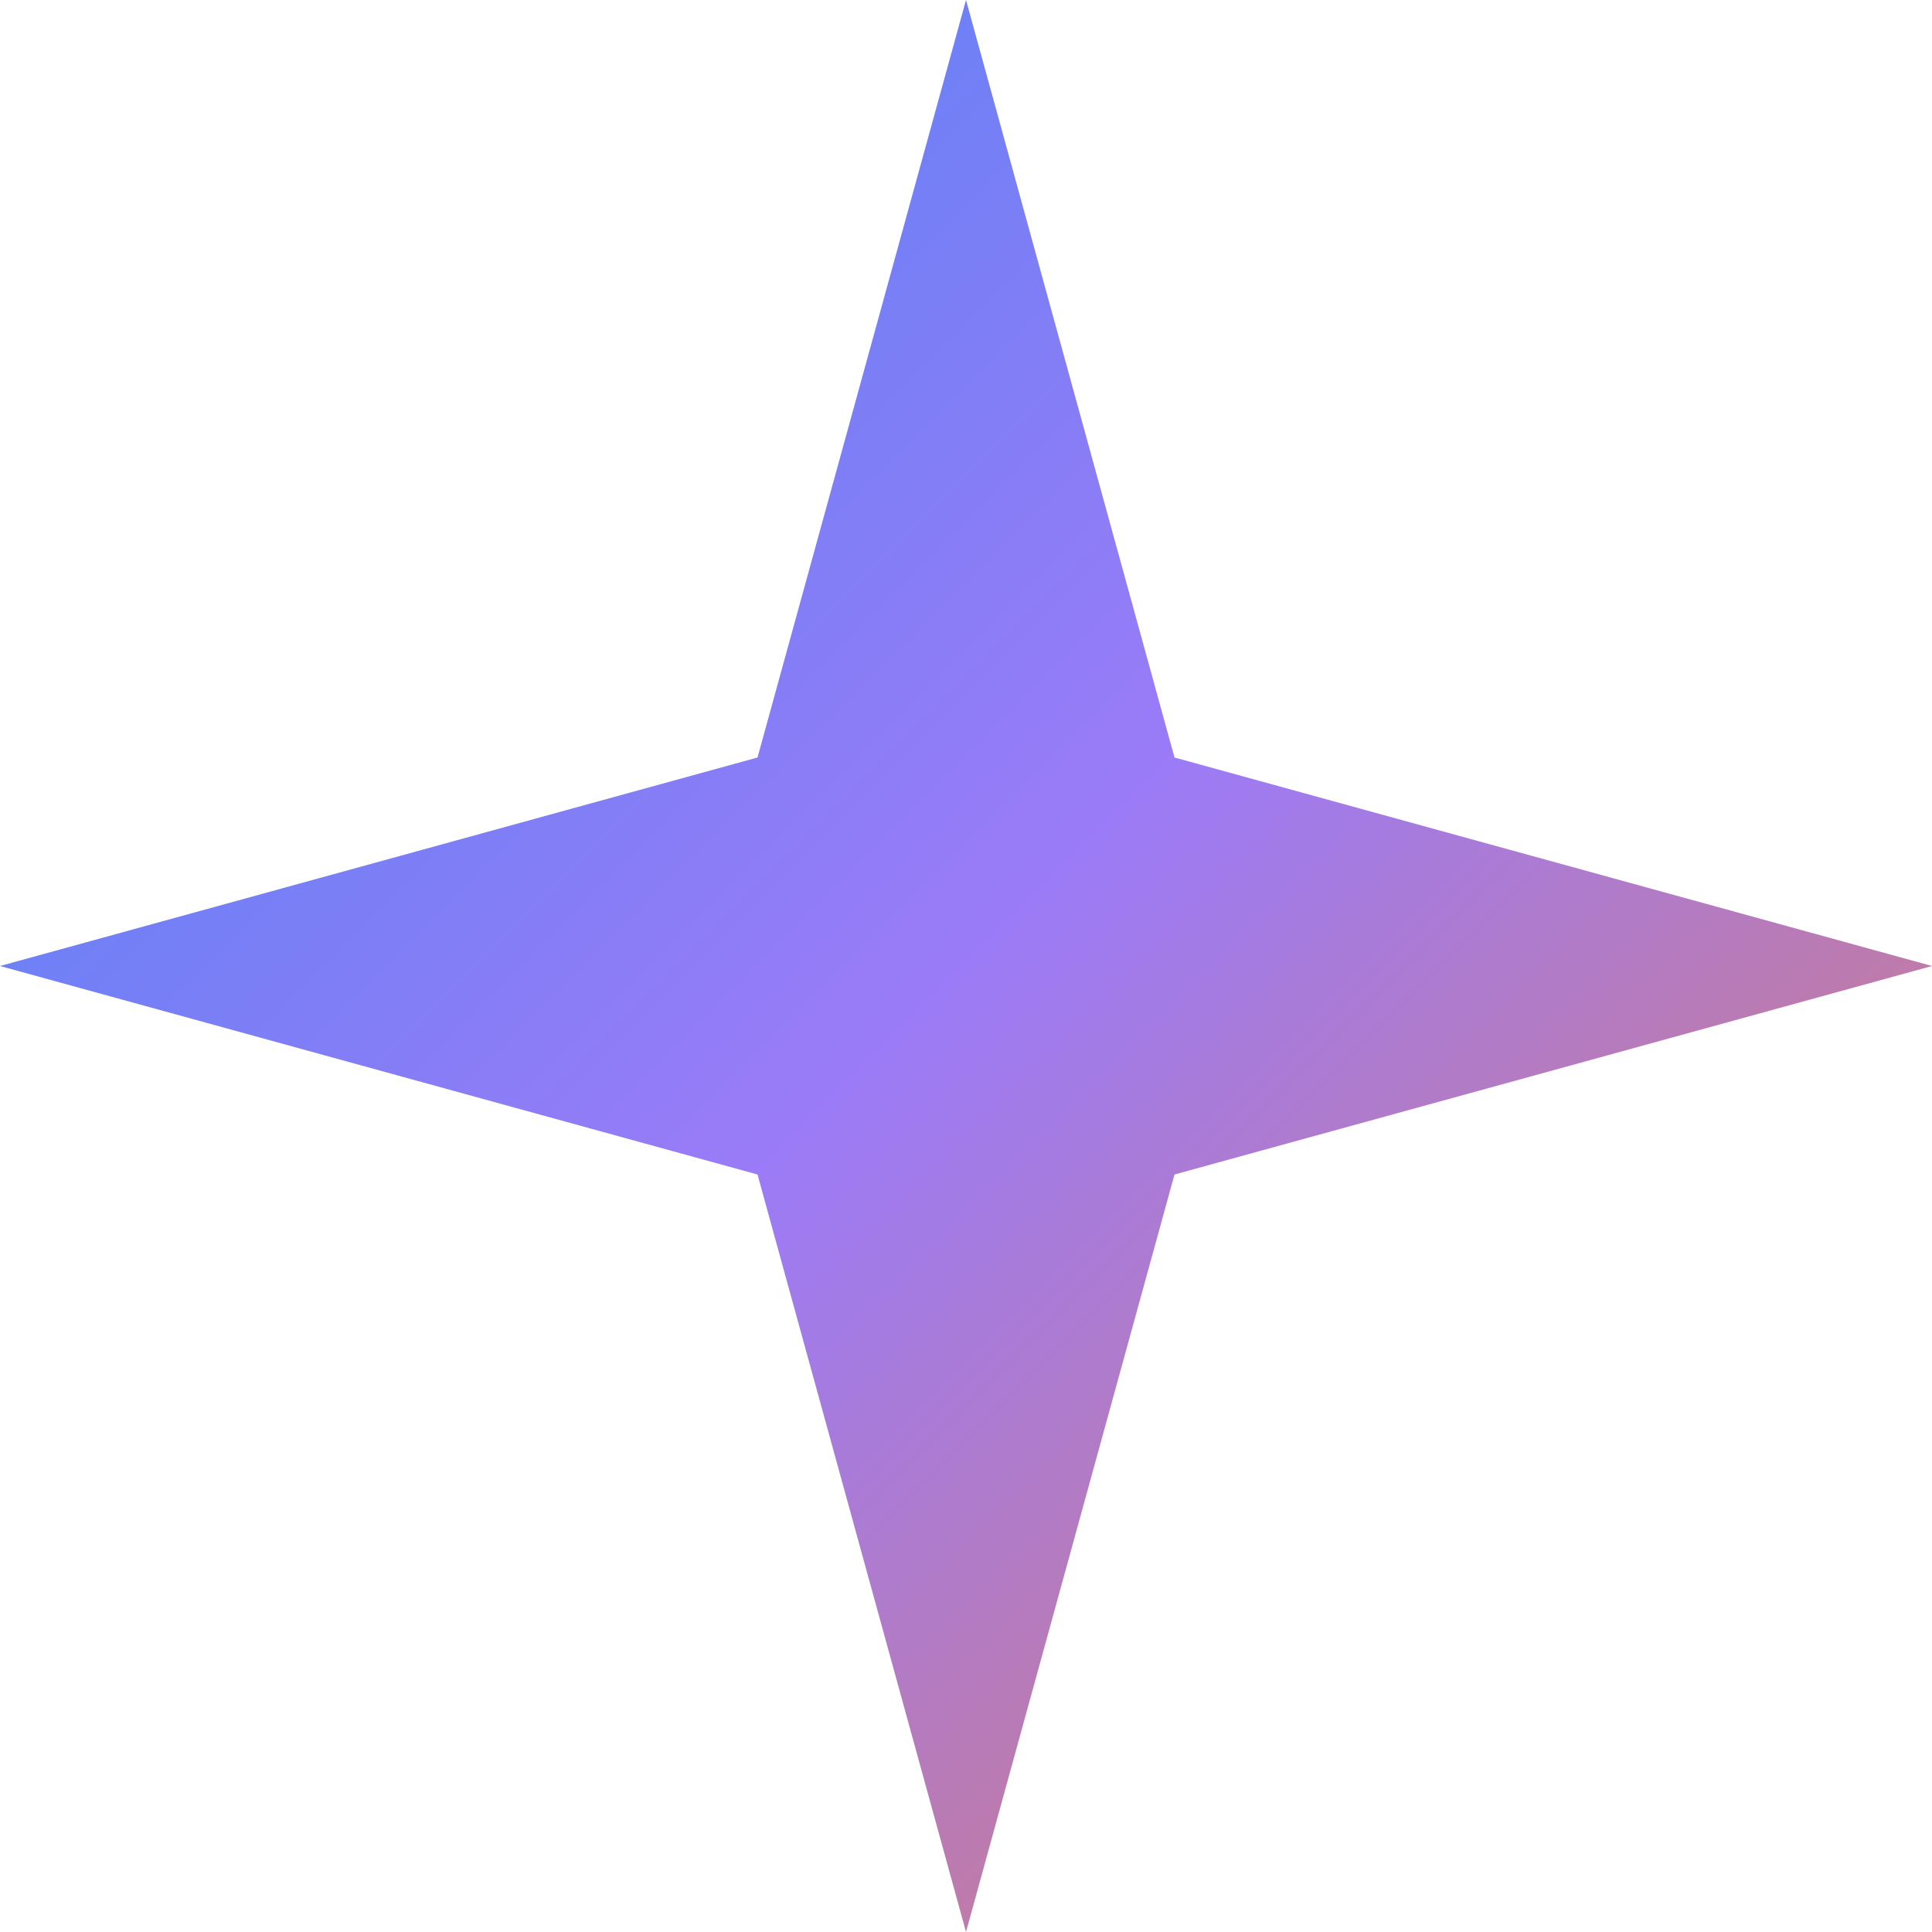 <svg xmlns='http://www.w3.org/2000/svg' viewBox='0 0 24 24'>
  <defs>
    <linearGradient id='sparkleGradient' x1='0%' y1='0%' x2='100%' y2='100%'>
      <stop offset='0%' style='stop-color:#4285F4;stop-opacity:1' />
      <stop offset='50%' style='stop-color:#9B7BF7;stop-opacity:1' />
      <stop offset='100%' style='stop-color:#E37C5B;stop-opacity:1' />
    </linearGradient>
  </defs>
  <path d='M12 0L14.59 9.41L24 12L14.59 14.59L12 24L9.41 14.59L0 12L9.41 9.41L12 0Z' fill='url(#sparkleGradient)'/>
</svg>